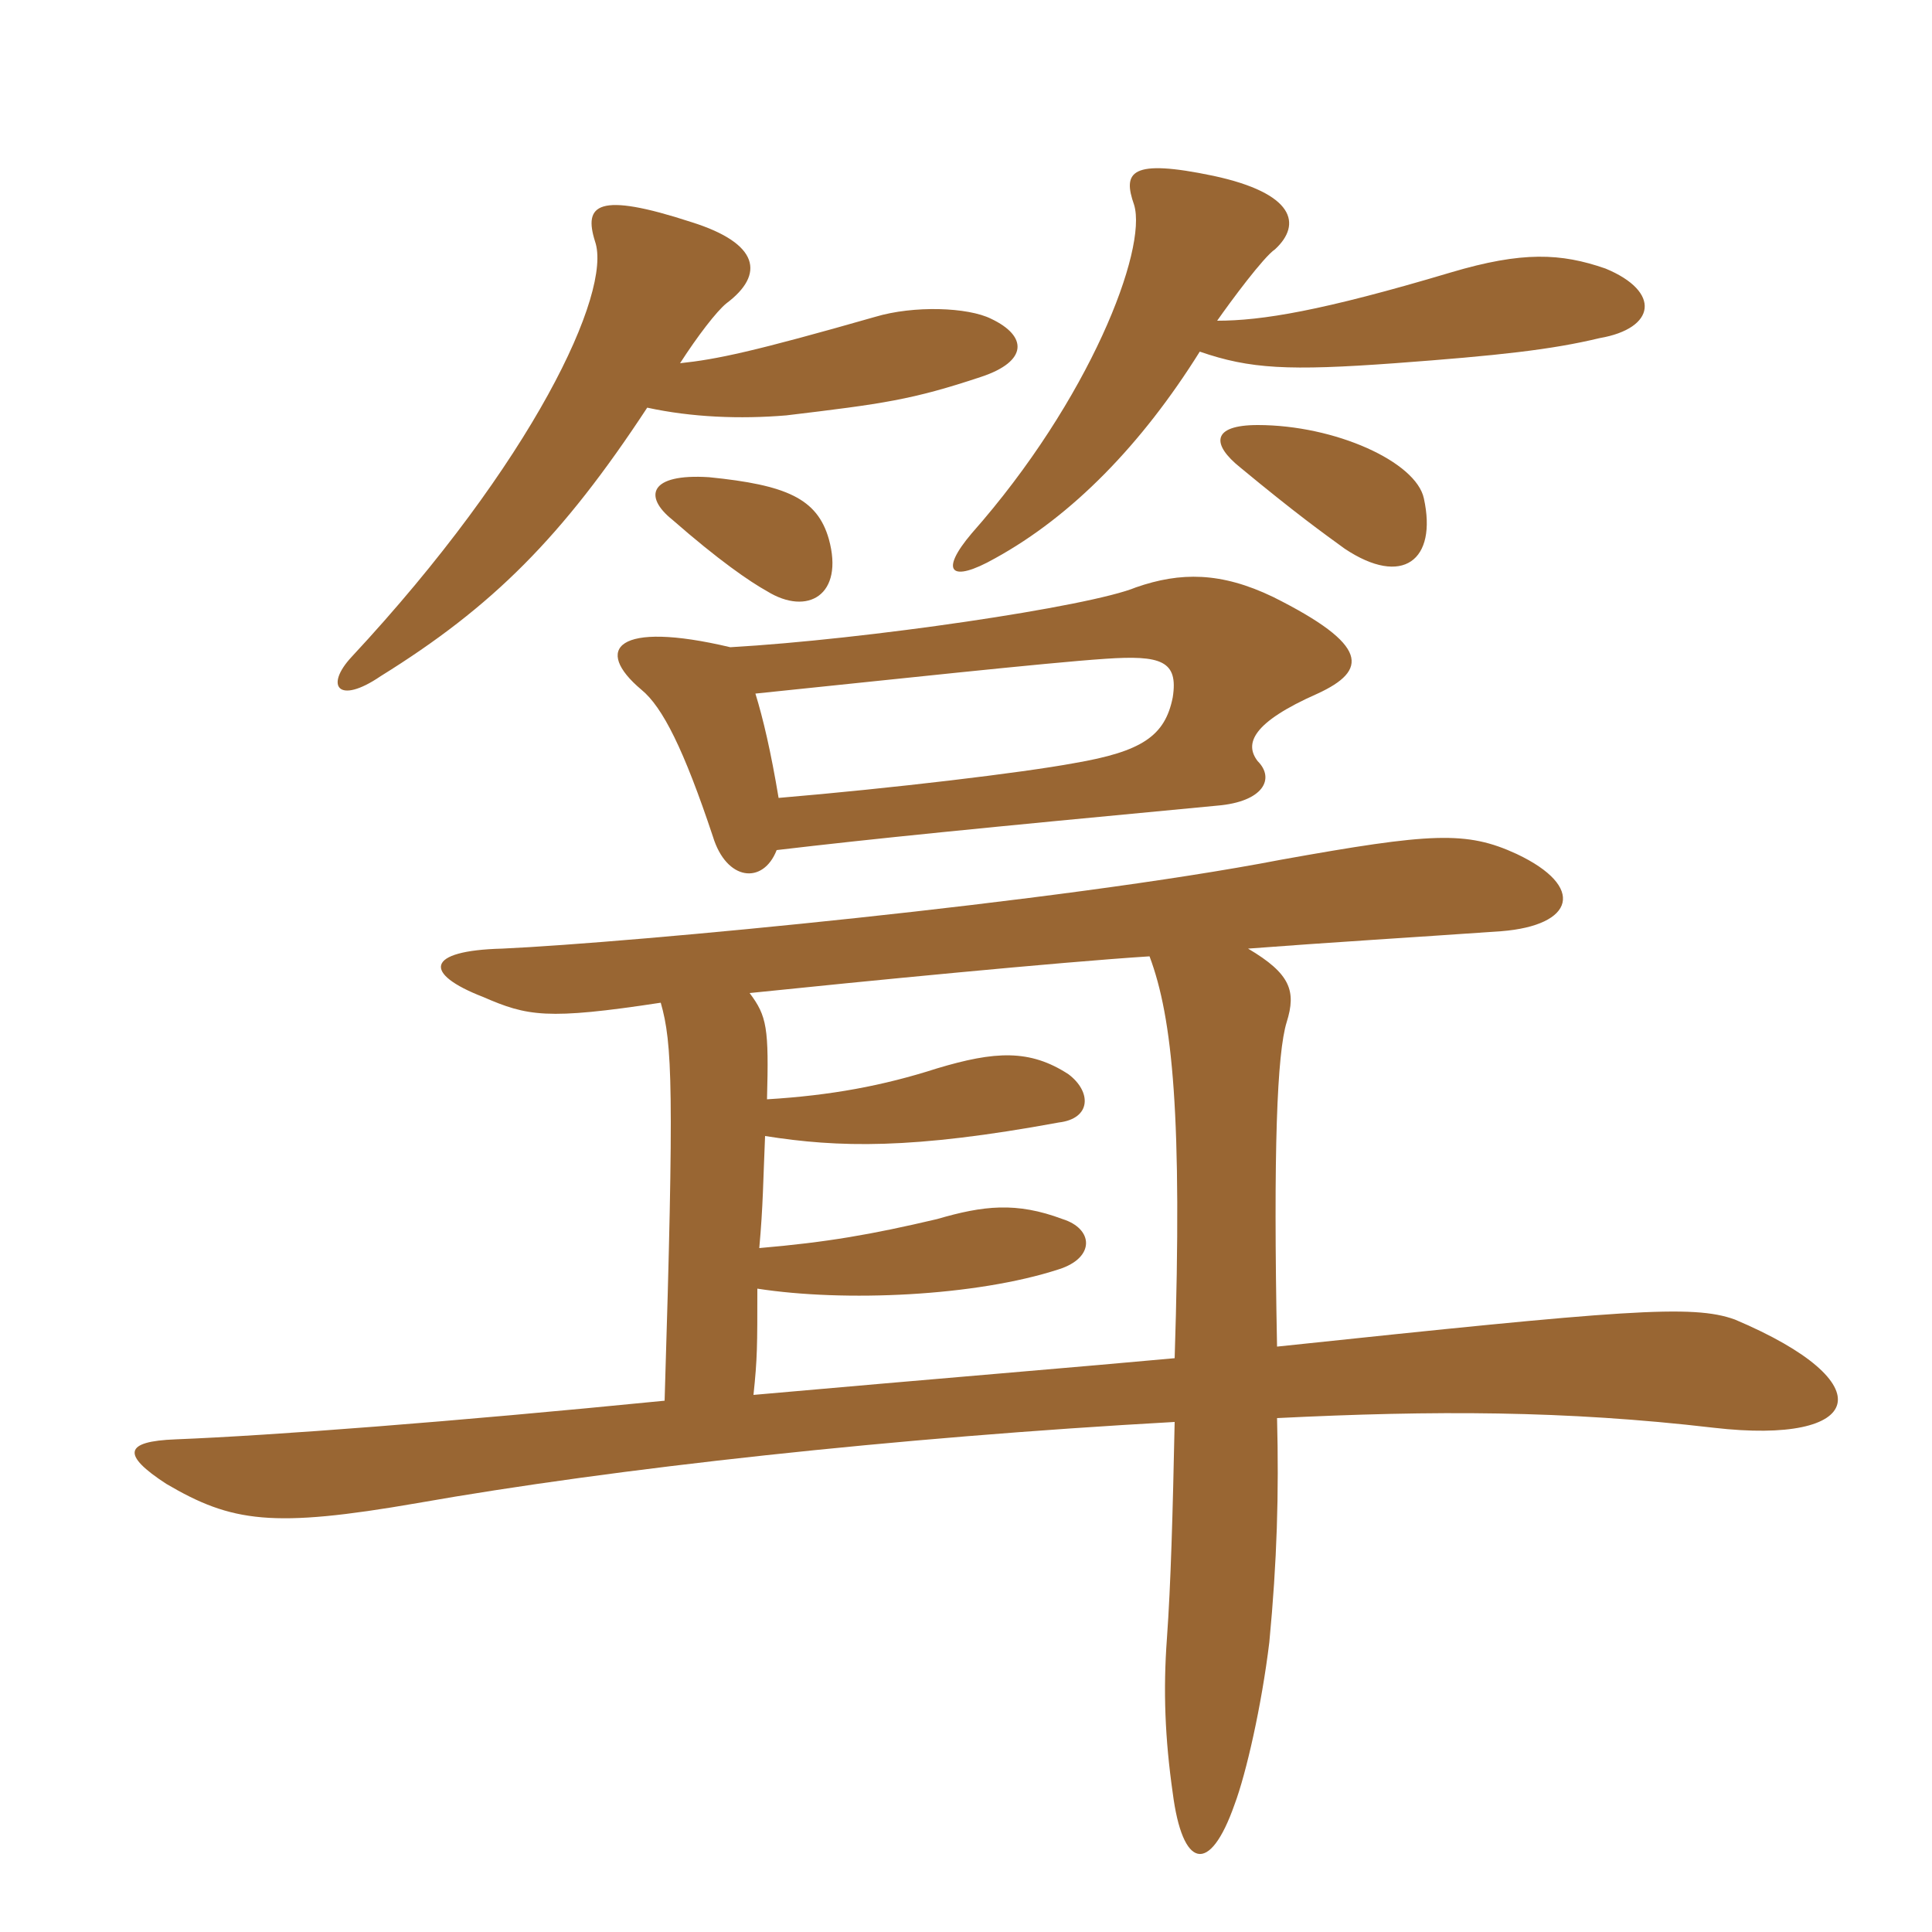 <svg xmlns="http://www.w3.org/2000/svg" xmlns:xlink="http://www.w3.org/1999/xlink" width="150" height="150"><path fill="#996633" padding="10" d="M64.35 41.85C63.45 38.70 61.05 37.65 55.05 37.05C50.40 36.75 49.95 38.55 52.20 40.35C55.80 43.50 58.20 45.15 59.55 45.90C62.70 47.85 65.55 46.20 64.35 41.85ZM110.55 38.70C109.95 35.85 103.65 33 97.65 33C94.05 33 94.05 34.50 96.30 36.30C100.65 39.90 102.75 41.40 104.40 42.60C108.90 45.60 111.60 43.50 110.55 38.70ZM94.50 24.90C95.55 23.40 98.10 19.95 99 19.35C101.10 17.40 100.50 15 94.20 13.65C87.75 12.30 87.15 13.35 88.05 15.90C89.10 19.35 84.60 31.05 75.45 41.40C72.90 44.40 73.80 45.30 77.25 43.35C83.25 40.05 88.65 34.50 93.15 27.30C97.05 28.65 100.05 28.80 108.30 28.20C116.40 27.60 120.45 27.15 124.20 26.25C128.55 25.50 129 22.65 124.65 20.85C121.20 19.65 118.20 19.50 112.65 21.15C102.60 24.15 97.95 24.90 94.50 24.90ZM52.80 28.20C54.15 26.10 55.65 24.15 56.40 23.55C59.40 21.30 58.95 18.90 53.70 17.25C46.35 14.85 45.30 15.90 46.20 18.75C47.55 22.65 41.40 35.85 27.30 51C25.20 53.25 26.25 54.75 29.55 52.50C38.25 47.10 43.65 41.70 50.25 31.65C53.70 32.40 57.45 32.55 61.05 32.25C68.55 31.35 70.80 31.05 76.20 29.25C79.80 28.05 79.80 26.10 76.95 24.75C75.15 23.85 70.95 23.70 67.95 24.60C58.50 27.30 55.65 27.90 52.80 28.20ZM89.25 74.25C91.05 79.05 91.80 86.70 91.20 105.45C84.75 106.05 72 107.10 58.50 108.30C58.80 105.45 58.80 104.55 58.80 100.05C65.55 101.10 75.75 100.65 82.20 98.55C85.05 97.65 84.90 95.40 82.50 94.65C78.90 93.30 76.35 93.60 72.75 94.65C67.65 95.85 64.20 96.45 58.95 96.90C59.25 93.60 59.25 91.65 59.40 88.20C65.10 89.10 70.80 89.25 82.20 87.15C84.75 86.85 84.75 84.75 82.95 83.40C79.95 81.45 77.25 81.60 72.75 82.95C68.55 84.30 64.50 85.05 59.55 85.35C59.70 79.80 59.55 78.90 58.20 77.10C66.90 76.20 82.20 74.70 89.25 74.25ZM51.30 77.85C52.20 81 52.35 84.45 51.60 108.75C34.95 110.40 21.15 111.45 13.65 111.75C9.60 111.90 9.45 112.95 12.90 115.20C18 118.20 21.15 118.65 32.40 116.70C47.70 114 69.60 111.60 91.20 110.40C91.05 117.60 90.90 123 90.60 127.20C90.30 131.25 90.45 135 91.05 139.20C91.80 145.05 93.90 145.65 95.85 140.10C96.75 137.70 97.95 132.45 98.55 127.50C99.15 121.20 99.30 115.95 99.15 110.10C111.30 109.50 121.50 109.50 133.05 110.85C144.75 112.20 146.40 107.40 134.70 102.45C131.40 101.25 126.15 101.70 99.15 104.55C98.85 89.25 99.15 81.75 99.90 79.35C100.65 76.95 100.20 75.60 96.90 73.65C102.75 73.20 110.10 72.75 116.55 72.30C122.25 71.85 123.15 68.85 117.75 66.30C113.85 64.50 111.15 64.65 99.45 66.75C82.35 70.05 48.90 73.20 39 73.65C33 73.80 32.85 75.60 37.50 77.40C40.95 78.90 42.45 79.20 51.30 77.85ZM60.30 66C67.95 65.10 75.45 64.35 94.50 62.55C98.10 62.25 99 60.45 97.65 59.10C96.60 57.75 97.20 56.10 102.30 53.85C106.20 52.05 106.35 50.10 98.85 46.35C94.80 44.40 91.65 44.40 88.20 45.60C84.60 47.10 67.20 49.65 56.70 50.25C47.85 48.15 46.05 50.40 49.80 53.55C51.45 54.90 53.10 58.20 55.35 64.95C56.40 68.40 59.25 68.70 60.30 66ZM58.65 53.85C68.85 52.80 81.30 51.45 85.80 51.15C90.15 50.85 91.50 51.30 91.05 54.15C90.45 57.15 88.65 58.35 83.40 59.25C79.35 60 69.30 61.20 60.45 61.95C59.85 58.35 59.25 55.80 58.65 53.85Z"/></svg>
